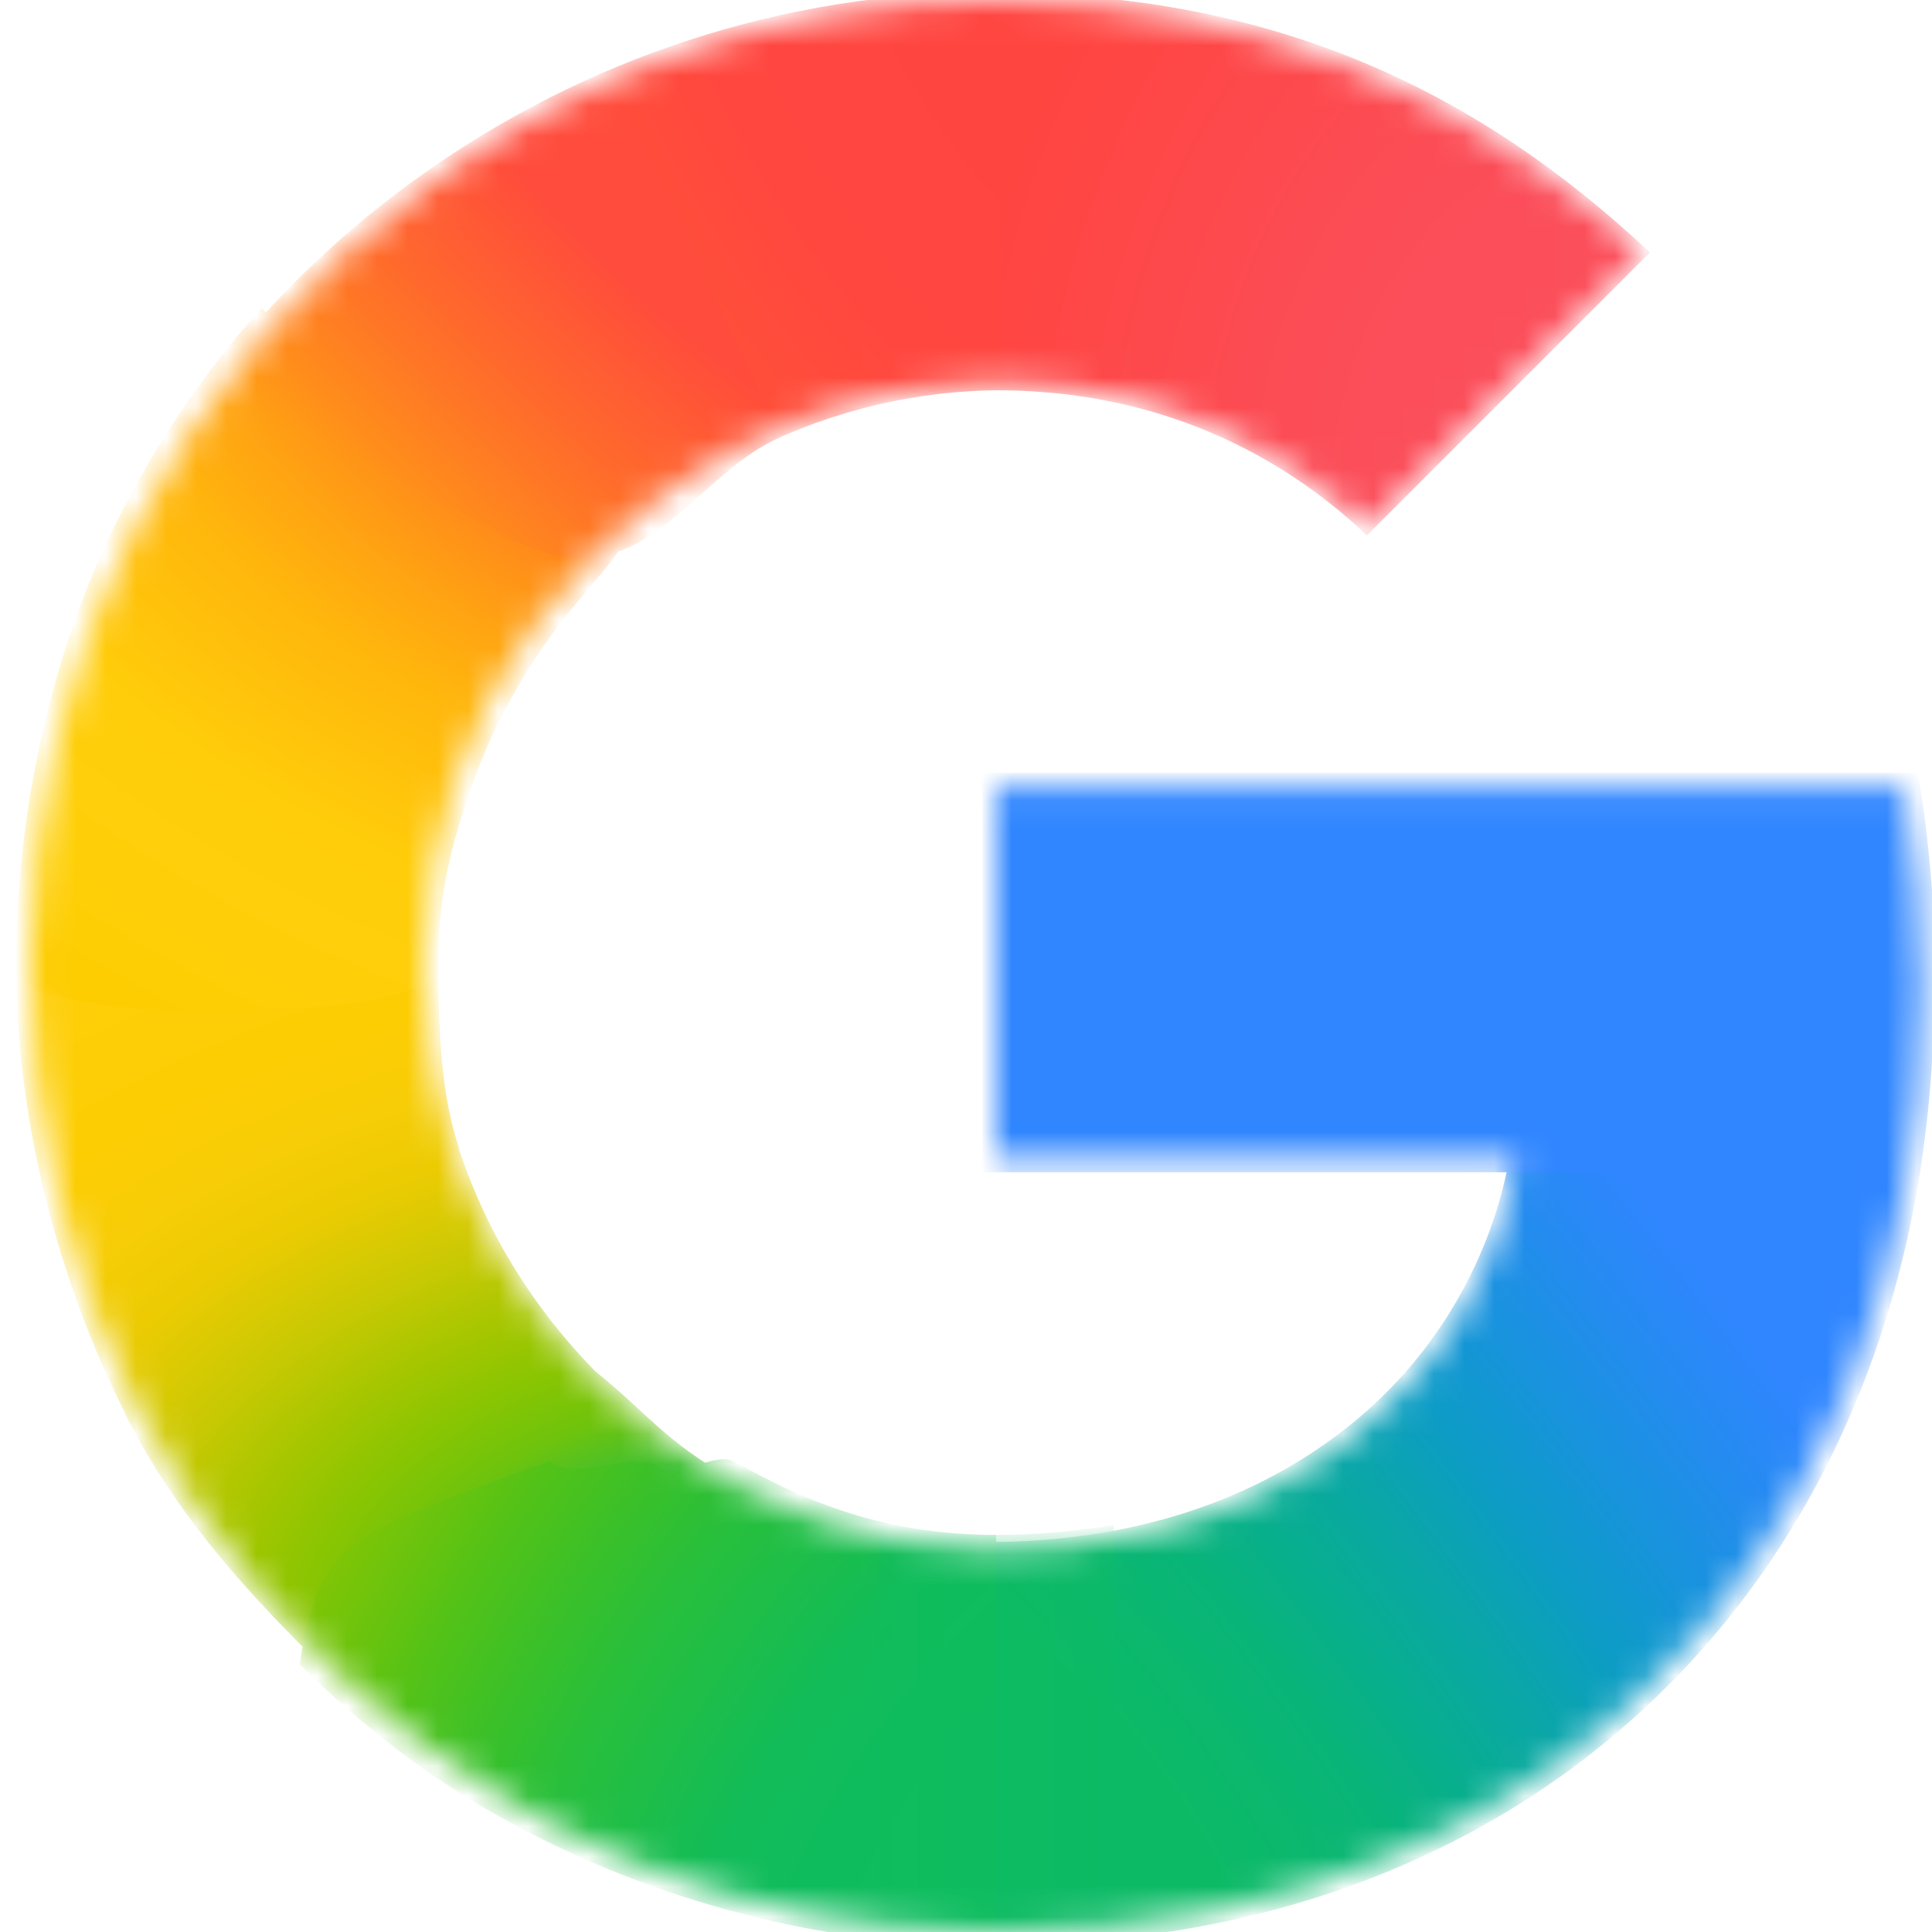 <svg width="64" height="64" viewBox="0 0 64 64" fill="none" xmlns="http://www.w3.org/2000/svg">
<mask id="mask0_5437_20" style="mask-type:luminance" maskUnits="userSpaceOnUse" x="1" y="0" width="63" height="64">
<path d="M63.059 26.063H32.998V38.366H50.271C49.994 40.107 49.37 41.82 48.457 43.382C47.411 45.172 46.118 46.534 44.792 47.571C40.821 50.679 36.192 51.315 32.977 51.315C24.855 51.315 17.916 45.953 15.229 38.668C15.121 38.404 15.049 38.131 14.961 37.861C14.368 36.007 14.043 34.043 14.043 32.002C14.043 29.878 14.395 27.845 15.035 25.924C17.561 18.35 24.657 12.694 32.983 12.694C34.657 12.694 36.27 12.897 37.799 13.303C41.294 14.231 43.766 16.059 45.281 17.505L54.422 8.362C48.862 3.155 41.614 7.87247e-09 32.968 7.87247e-09C26.056 -0 19.674 2.199 14.445 5.917C10.204 8.931 6.726 12.968 4.379 17.655C2.195 22.002 1 26.818 1 31.997C1 37.176 2.197 42.043 4.381 46.349V46.378C6.687 50.95 10.059 54.886 14.158 57.887C17.738 60.508 24.159 64 32.968 64C38.033 64 42.523 63.067 46.482 61.319C49.338 60.058 51.869 58.413 54.16 56.299C57.188 53.506 59.559 50.051 61.177 46.076C62.795 42.101 63.661 37.606 63.661 32.732C63.661 30.463 63.438 28.158 63.059 26.063V26.063Z" fill="white"/>
</mask>
<g mask="url(#mask0_5437_20)">
<g filter="url(#filter0_f_5437_20)">
<path d="M0.539 32.215C0.572 37.312 1.994 42.571 4.147 46.817V46.846C5.702 49.929 7.828 52.364 10.249 54.778L24.872 49.328C22.105 47.893 21.683 47.013 19.7 45.408C17.673 43.321 16.163 40.925 15.222 38.115H15.184L15.222 38.086C14.603 36.231 14.542 34.261 14.519 32.215H0.539Z" fill="url(#paint0_radial_5437_20)"/>
</g>
<g filter="url(#filter1_f_5437_20)">
<path d="M32.998 -0.233C31.553 4.953 32.105 9.994 32.998 12.928C34.667 12.929 36.275 13.132 37.799 13.537C41.294 14.465 43.766 16.293 45.281 17.738L54.656 8.362C49.102 3.161 42.419 -0.225 32.998 -0.233Z" fill="url(#paint1_radial_5437_20)"/>
</g>
<g filter="url(#filter2_f_5437_20)">
<path d="M32.967 -0.274C25.877 -0.274 19.332 1.982 13.969 5.795C11.977 7.211 10.15 8.846 8.522 10.665C8.096 14.749 11.714 19.77 18.878 19.729C22.354 15.599 27.494 12.927 33.216 12.927C33.221 12.927 33.227 12.928 33.232 12.928L32.998 -0.273C32.987 -0.273 32.977 -0.274 32.967 -0.274Z" fill="url(#paint2_radial_5437_20)"/>
</g>
<g filter="url(#filter3_f_5437_20)">
<path d="M56.365 33.693L50.038 38.133C49.76 39.874 49.136 41.587 48.223 43.148C47.177 44.938 45.884 46.3 44.558 47.338C40.596 50.439 35.979 51.078 32.764 51.08C29.442 56.859 28.86 59.754 32.998 64.418C38.119 64.415 42.658 63.471 46.663 61.703C49.557 60.425 52.122 58.758 54.444 56.615C57.512 53.785 59.915 50.283 61.555 46.255C63.195 42.227 64.072 37.671 64.072 32.733L56.365 33.693Z" fill="url(#paint3_radial_5437_20)"/>
</g>
<g filter="url(#filter4_f_5437_20)">
<path d="M32.531 25.596V38.834H62.975C63.243 37.021 64.128 34.675 64.128 32.733C64.128 30.463 63.905 27.691 63.527 25.596H32.531Z" fill="#3086FF"/>
</g>
<g filter="url(#filter5_f_5437_20)">
<path d="M8.668 10.197C6.789 12.297 5.184 14.647 3.911 17.188C1.728 21.534 0.533 26.819 0.533 31.997C0.533 32.07 0.538 32.142 0.539 32.215C1.506 34.108 13.895 33.745 14.519 32.215C14.519 32.143 14.511 32.074 14.511 32.002C14.511 29.878 14.862 28.312 15.502 26.392C16.293 24.023 17.529 21.842 19.111 19.962C19.47 19.495 20.426 18.49 20.705 17.887C20.812 17.657 20.512 17.528 20.496 17.447C20.477 17.357 20.076 17.43 19.986 17.362C19.7 17.148 19.135 17.037 18.792 16.938C18.058 16.725 16.843 16.258 16.167 15.773C14.033 14.239 10.702 12.408 8.668 10.197Z" fill="url(#paint4_radial_5437_20)"/>
</g>
<g filter="url(#filter6_f_5437_20)">
<path d="M16.213 17.456C21.163 20.519 22.586 15.911 25.877 14.469L20.153 2.344C18.047 3.248 16.057 4.371 14.211 5.683C11.454 7.643 9.02 10.034 7.009 12.756L16.213 17.456Z" fill="url(#paint5_radial_5437_20)"/>
</g>
<g filter="url(#filter7_f_5437_20)">
<path d="M18.228 48.391C11.584 50.841 10.543 50.929 9.932 55.135C11.1 56.3 12.356 57.377 13.691 58.354C17.271 60.976 24.159 64.467 32.968 64.467C32.978 64.467 32.988 64.466 32.998 64.466V50.847C32.991 50.847 32.984 50.847 32.977 50.847C29.679 50.847 27.043 49.962 24.34 48.423C23.674 48.044 22.465 49.063 21.85 48.607C21.003 47.979 18.963 49.148 18.228 48.391Z" fill="url(#paint6_radial_5437_20)"/>
</g>
<g opacity="0.5" filter="url(#filter8_f_5437_20)">
<path d="M29.107 50.418V64.231C30.339 64.378 31.622 64.467 32.968 64.467C34.316 64.467 35.621 64.397 36.889 64.267V50.511C35.468 50.759 34.13 50.847 32.977 50.847C31.649 50.847 30.358 50.689 29.107 50.418Z" fill="url(#paint7_linear_5437_20)"/>
</g>
</g>
<defs>
<filter id="filter0_f_5437_20" x="0.069" y="31.744" width="25.273" height="23.503" filterUnits="userSpaceOnUse" color-interpolation-filters="sRGB">
<feFlood flood-opacity="0" result="BackgroundImageFix"/>
<feBlend mode="normal" in="SourceGraphic" in2="BackgroundImageFix" result="shape"/>
<feGaussianBlur stdDeviation="0.235" result="effect1_foregroundBlur_5437_20"/>
</filter>
<filter id="filter1_f_5437_20" x="31.639" y="-0.703" width="23.486" height="18.911" filterUnits="userSpaceOnUse" color-interpolation-filters="sRGB">
<feFlood flood-opacity="0" result="BackgroundImageFix"/>
<feBlend mode="normal" in="SourceGraphic" in2="BackgroundImageFix" result="shape"/>
<feGaussianBlur stdDeviation="0.235" result="effect1_foregroundBlur_5437_20"/>
</filter>
<filter id="filter2_f_5437_20" x="8.018" y="-0.744" width="25.683" height="20.943" filterUnits="userSpaceOnUse" color-interpolation-filters="sRGB">
<feFlood flood-opacity="0" result="BackgroundImageFix"/>
<feBlend mode="normal" in="SourceGraphic" in2="BackgroundImageFix" result="shape"/>
<feGaussianBlur stdDeviation="0.235" result="effect1_foregroundBlur_5437_20"/>
</filter>
<filter id="filter3_f_5437_20" x="29.612" y="32.263" width="34.93" height="32.626" filterUnits="userSpaceOnUse" color-interpolation-filters="sRGB">
<feFlood flood-opacity="0" result="BackgroundImageFix"/>
<feBlend mode="normal" in="SourceGraphic" in2="BackgroundImageFix" result="shape"/>
<feGaussianBlur stdDeviation="0.235" result="effect1_foregroundBlur_5437_20"/>
</filter>
<filter id="filter4_f_5437_20" x="32.061" y="25.126" width="32.538" height="14.178" filterUnits="userSpaceOnUse" color-interpolation-filters="sRGB">
<feFlood flood-opacity="0" result="BackgroundImageFix"/>
<feBlend mode="normal" in="SourceGraphic" in2="BackgroundImageFix" result="shape"/>
<feGaussianBlur stdDeviation="0.235" result="effect1_foregroundBlur_5437_20"/>
</filter>
<filter id="filter5_f_5437_20" x="0.062" y="9.727" width="21.136" height="24.245" filterUnits="userSpaceOnUse" color-interpolation-filters="sRGB">
<feFlood flood-opacity="0" result="BackgroundImageFix"/>
<feBlend mode="normal" in="SourceGraphic" in2="BackgroundImageFix" result="shape"/>
<feGaussianBlur stdDeviation="0.235" result="effect1_foregroundBlur_5437_20"/>
</filter>
<filter id="filter6_f_5437_20" x="3.704" y="-0.961" width="25.478" height="22.752" filterUnits="userSpaceOnUse" color-interpolation-filters="sRGB">
<feFlood flood-opacity="0" result="BackgroundImageFix"/>
<feBlend mode="normal" in="SourceGraphic" in2="BackgroundImageFix" result="shape"/>
<feGaussianBlur stdDeviation="1.652" result="effect1_foregroundBlur_5437_20"/>
</filter>
<filter id="filter7_f_5437_20" x="9.462" y="47.867" width="24.007" height="17.071" filterUnits="userSpaceOnUse" color-interpolation-filters="sRGB">
<feFlood flood-opacity="0" result="BackgroundImageFix"/>
<feBlend mode="normal" in="SourceGraphic" in2="BackgroundImageFix" result="shape"/>
<feGaussianBlur stdDeviation="0.235" result="effect1_foregroundBlur_5437_20"/>
</filter>
<filter id="filter8_f_5437_20" x="28.637" y="49.947" width="8.723" height="14.99" filterUnits="userSpaceOnUse" color-interpolation-filters="sRGB">
<feFlood flood-opacity="0" result="BackgroundImageFix"/>
<feBlend mode="normal" in="SourceGraphic" in2="BackgroundImageFix" result="shape"/>
<feGaussianBlur stdDeviation="0.235" result="effect1_foregroundBlur_5437_20"/>
</filter>
<radialGradient id="paint0_radial_5437_20" cx="0" cy="0" r="1" gradientUnits="userSpaceOnUse" gradientTransform="translate(24.579 54.297) rotate(-92.34) scale(31.898 46.855)">
<stop offset="0.142" stop-color="#1ABD4D"/>
<stop offset="0.248" stop-color="#6EC30D"/>
<stop offset="0.312" stop-color="#8AC502"/>
<stop offset="0.366" stop-color="#A2C600"/>
<stop offset="0.446" stop-color="#C8C903"/>
<stop offset="0.54" stop-color="#EBCB03"/>
<stop offset="0.616" stop-color="#F7CD07"/>
<stop offset="0.699" stop-color="#FDCD04"/>
<stop offset="0.771" stop-color="#FDCE05"/>
<stop offset="0.861" stop-color="#FFCE0A"/>
</radialGradient>
<radialGradient id="paint1_radial_5437_20" cx="0" cy="0" r="1" gradientUnits="userSpaceOnUse" gradientTransform="translate(53.779 17.06) scale(22.113 28.558)">
<stop offset="0.408" stop-color="#FB4E5A"/>
<stop offset="1" stop-color="#FF4540"/>
</radialGradient>
<radialGradient id="paint2_radial_5437_20" cx="0" cy="0" r="1" gradientUnits="userSpaceOnUse" gradientTransform="translate(41.703 -4.408) rotate(151.02) scale(35.417 48.06)">
<stop offset="0.231" stop-color="#FF4541"/>
<stop offset="0.312" stop-color="#FF4540"/>
<stop offset="0.458" stop-color="#FF4640"/>
<stop offset="0.54" stop-color="#FF473F"/>
<stop offset="0.699" stop-color="#FF5138"/>
<stop offset="0.771" stop-color="#FF5B33"/>
<stop offset="0.861" stop-color="#FF6C29"/>
<stop offset="1" stop-color="#FF8C18"/>
</radialGradient>
<radialGradient id="paint3_radial_5437_20" cx="0" cy="0" r="1" gradientUnits="userSpaceOnUse" gradientTransform="translate(33.459 60.276) rotate(-127.454) scale(92.394 34.105)">
<stop offset="0.132" stop-color="#0CBA65"/>
<stop offset="0.21" stop-color="#0BB86D"/>
<stop offset="0.297" stop-color="#09B479"/>
<stop offset="0.396" stop-color="#08AD93"/>
<stop offset="0.477" stop-color="#0AA6A9"/>
<stop offset="0.568" stop-color="#0D9CC6"/>
<stop offset="0.667" stop-color="#1893DD"/>
<stop offset="0.769" stop-color="#258BF1"/>
<stop offset="0.859" stop-color="#3086FF"/>
</radialGradient>
<radialGradient id="paint4_radial_5437_20" cx="0" cy="0" r="1" gradientUnits="userSpaceOnUse" gradientTransform="translate(30.252 5.771) rotate(96.618) scale(34.502 47.706)">
<stop offset="0.366" stop-color="#FF4E3A"/>
<stop offset="0.458" stop-color="#FF8A1B"/>
<stop offset="0.54" stop-color="#FFA312"/>
<stop offset="0.616" stop-color="#FFB60C"/>
<stop offset="0.771" stop-color="#FFCD0A"/>
<stop offset="0.861" stop-color="#FECF0A"/>
<stop offset="0.915" stop-color="#FECF08"/>
<stop offset="1" stop-color="#FDCD01"/>
</radialGradient>
<radialGradient id="paint5_radial_5437_20" cx="0" cy="0" r="1" gradientUnits="userSpaceOnUse" gradientTransform="translate(24.661 5.415) rotate(132.119) scale(17.137 48.336)">
<stop offset="0.316" stop-color="#FF4C3C"/>
<stop offset="0.604" stop-color="#FF692C"/>
<stop offset="0.727" stop-color="#FF7825"/>
<stop offset="0.885" stop-color="#FF8D1B"/>
<stop offset="1" stop-color="#FF9F13"/>
</radialGradient>
<radialGradient id="paint6_radial_5437_20" cx="0" cy="0" r="1" gradientUnits="userSpaceOnUse" gradientTransform="translate(41.703 68.407) rotate(-151.02) scale(35.417 48.06)">
<stop offset="0.231" stop-color="#0FBC5F"/>
<stop offset="0.312" stop-color="#0FBC5F"/>
<stop offset="0.366" stop-color="#0FBC5E"/>
<stop offset="0.458" stop-color="#0FBC5D"/>
<stop offset="0.54" stop-color="#12BC58"/>
<stop offset="0.699" stop-color="#28BF3C"/>
<stop offset="0.771" stop-color="#38C02B"/>
<stop offset="0.861" stop-color="#52C218"/>
<stop offset="0.915" stop-color="#67C30F"/>
<stop offset="1" stop-color="#86C504"/>
</radialGradient>
<linearGradient id="paint7_linear_5437_20" x1="29.107" y1="57.443" x2="36.889" y2="57.443" gradientUnits="userSpaceOnUse">
<stop stop-color="#0FBC5C"/>
<stop offset="1" stop-color="#0CBA65"/>
</linearGradient>
</defs>
</svg>
